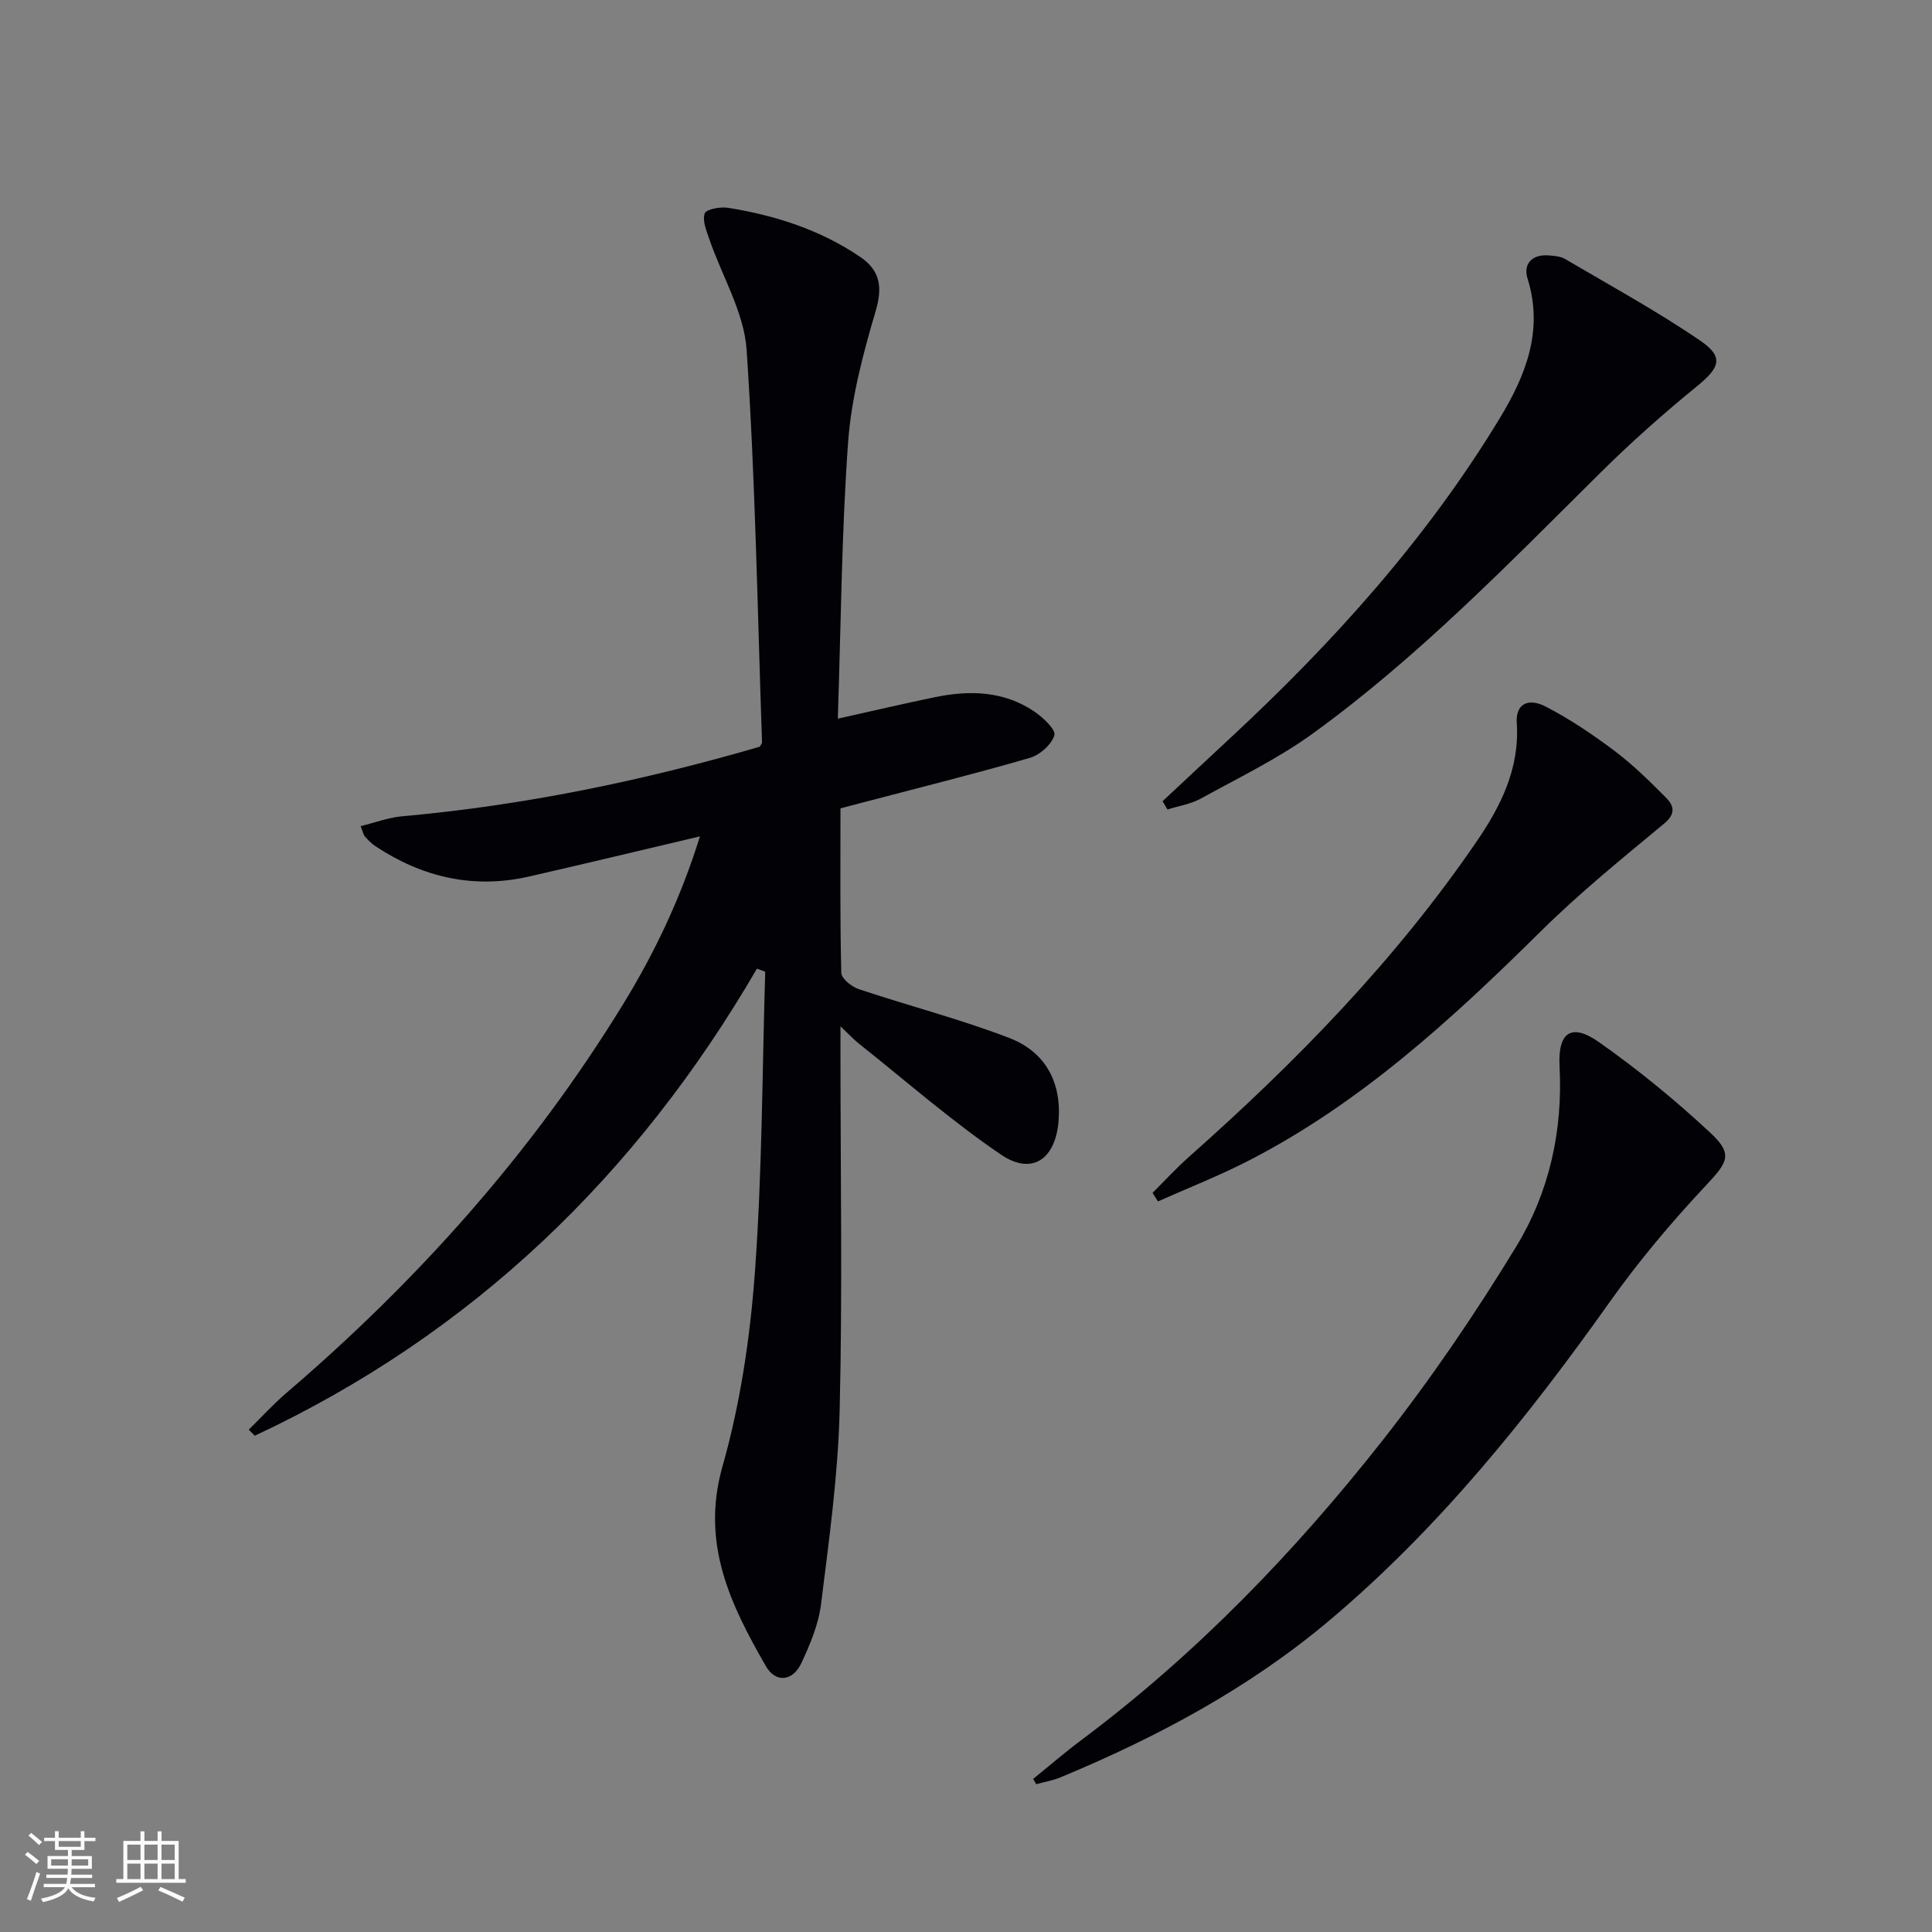 <svg enable-background="new 0 0 400 400" viewBox="0 0 400 400" xmlns="http://www.w3.org/2000/svg"><rect x="0" y="0" width="400" height="400" fill="#808080" stroke="none"/><g fill="#010106"><path d="m156.72 200.54c-24.94 42.89-59.07 75.7-103.97 96.71-.42-.42-.83-.83-1.25-1.25 2.59-2.54 5.04-5.24 7.79-7.6 27.26-23.33 50.9-49.8 69.69-80.44 6.59-10.74 11.97-22.06 15.94-34.8-12.24 2.88-23.79 5.67-35.37 8.31-11.51 2.63-22.08.17-31.82-6.27-.82-.54-1.52-1.29-2.19-2.03-.3-.33-.37-.87-.87-2.13 2.96-.72 5.71-1.77 8.52-2.03 25.22-2.25 49.88-7.35 74.11-14.41.18-.36.48-.65.47-.94-.94-27.08-1.37-54.2-3.19-81.22-.52-7.77-5.09-15.25-7.71-22.89-.6-1.75-1.5-3.88-.96-5.37.32-.89 3.26-1.41 4.87-1.15 9.75 1.57 19.05 4.55 27.31 10.16 4.13 2.8 4.68 6.22 3.2 11.23-2.61 8.85-5.04 17.99-5.7 27.14-1.35 18.73-1.47 37.54-2.13 57.23 7.29-1.62 13.64-3.11 20.03-4.43 7.22-1.5 14.32-1.33 20.66 2.96 1.8 1.22 4.49 3.76 4.15 4.9-.59 1.94-3.01 4.09-5.09 4.69-11.32 3.29-22.77 6.13-34.17 9.13-1.58.41-3.15.83-5.03 1.32 0 11.47-.11 22.78.17 34.08.03 1.18 2.17 2.87 3.64 3.36 10.35 3.46 20.97 6.19 31.14 10.1 7.33 2.82 10.83 8.96 10.21 17.12-.6 7.93-5.46 11.42-11.91 7.04-10.27-6.97-19.66-15.23-29.41-22.97-1.04-.82-1.94-1.81-3.84-3.6v6.04c0 24.49.43 49-.17 73.48-.33 13.39-2.19 26.77-3.85 40.09-.52 4.19-2.26 8.34-4.07 12.21-1.77 3.79-5.32 4.19-7.36.64-7.32-12.74-13.5-25.41-8.98-41.33 3.69-12.99 5.72-26.66 6.71-40.16 1.52-20.7 1.51-41.51 2.14-62.27-.57-.21-1.14-.43-1.71-.65z"/><path d="m213.9 368.31c3.3-2.67 6.51-5.45 9.91-7.99 23.76-17.76 44.21-38.93 62.46-62.13 10.03-12.76 19.23-26.28 27.67-40.14 6.81-11.2 9.65-23.91 8.95-37.27-.37-7.1 2.45-9.03 8.17-5.01 8.12 5.71 15.86 12.06 23.12 18.83 4.74 4.42 3.46 6.09-1.04 10.89-7.13 7.61-13.9 15.66-19.93 24.16-17 23.96-35.32 46.72-57.85 65.74-16.67 14.07-35.71 24.24-55.77 32.58-1.61.67-3.37.96-5.06 1.43-.22-.36-.43-.72-.63-1.09z"/><path d="m240.7 165.88c4.69-4.37 9.36-8.76 14.06-13.12 21.29-19.77 40.63-41.22 55.74-66.15 5.3-8.74 9.14-18.1 5.78-28.87-.97-3.1.87-5.13 4.38-4.86 1.14.09 2.42.18 3.37.74 9.41 5.54 19.03 10.78 28.03 16.94 4.94 3.38 3.98 5.58-.76 9.44-6.94 5.66-13.67 11.64-20.03 17.95-19.03 18.86-37.69 38.14-59.46 53.91-7.22 5.23-15.38 9.17-23.22 13.49-2.07 1.14-4.57 1.51-6.88 2.24-.33-.57-.67-1.14-1.01-1.71z"/><path d="m238.63 246.96c2.54-2.52 4.96-5.17 7.63-7.53 22.12-19.61 42.68-40.67 59.43-65.16 5-7.31 8.97-15.14 8.34-24.56-.26-3.84 2.2-5.37 6.01-3.41 4.99 2.58 9.71 5.77 14.21 9.15 3.83 2.88 7.29 6.29 10.68 9.7 1.58 1.6 2.13 3.27-.36 5.34-8.69 7.21-17.51 14.36-25.53 22.29-18.41 18.21-37.37 35.64-60.64 47.58-6.06 3.11-12.43 5.6-18.66 8.38-.37-.59-.74-1.18-1.11-1.78z"/></g><path d="m5.17 384 .55-.58c.85.61 1.65 1.24 2.4 1.87l-.59.64c-.83-.73-1.62-1.38-2.36-1.93m1.22 9.53-.82-.34c.71-1.76 1.37-3.64 1.98-5.63.24.13.5.25.76.36-.6 1.67-1.24 3.54-1.92 5.61m-.5-13.5.57-.54c.56.44 1.31 1.06 2.26 1.87l-.64.64c-.68-.66-1.41-1.32-2.19-1.97m3.25.46h2.24v-1.36h.77v1.36h4.57v-1.36h.76v1.36h2.28v.69h-2.28v1.84h-2.64v1.26h4.18v2.64h-4.21c0 .45-.02.86-.05 1.21h4.32v.69h-4.38c-.04.34-.1.75-.19 1.22h5.15v.69h-4.82c.87 1.19 2.51 1.92 4.93 2.19-.17.32-.3.57-.37.76-2.77-.49-4.52-1.41-5.26-2.76-.56 1.26-2.3 2.23-5.24 2.9-.12-.24-.26-.48-.43-.72 2.73-.55 4.38-1.34 4.96-2.38h-4.38v-.69h4.65c.1-.38.17-.79.21-1.22h-4.32v-.69h4.4c.03-.34.05-.75.05-1.21h-4.2v-2.64h4.23v-1.26h-2.69v-1.84h-2.24zm1.46 4.46v1.29h3.45c.01-.4.02-.57.01-.53v-.32-.45h-3.46zm1.55-2.59h4.57v-1.19h-4.57zm6.11 2.59h-3.42v.77c-.01.19-.01.37-.02.53h3.44z" fill="#fafafc"/><path d="m32.63 379.16h.82v1.98h3.54v7.89h1.46v.78h-14.37v-.78h1.46v-7.89h3.54v-1.98h.82v1.98h2.73zm-3.49 11.48.5.73c-1.61.82-3.28 1.63-5 2.41-.13-.27-.28-.55-.44-.82 1.75-.72 3.4-1.49 4.94-2.32m-2.78-5.55h2.73v-3.18h-2.73zm0 3.95h2.73v-3.2h-2.73zm3.54-3.95h2.73v-3.18h-2.73zm0 3.95h2.73v-3.2h-2.73zm7.89 4.68c-1.84-.92-3.51-1.7-5.02-2.32l.45-.73c1.89.8 3.57 1.55 5.04 2.23zm-1.62-11.81h-2.73v3.18h2.73zm-2.73 7.13h2.73v-3.2h-2.73z" fill="#fafafc"/></svg>
